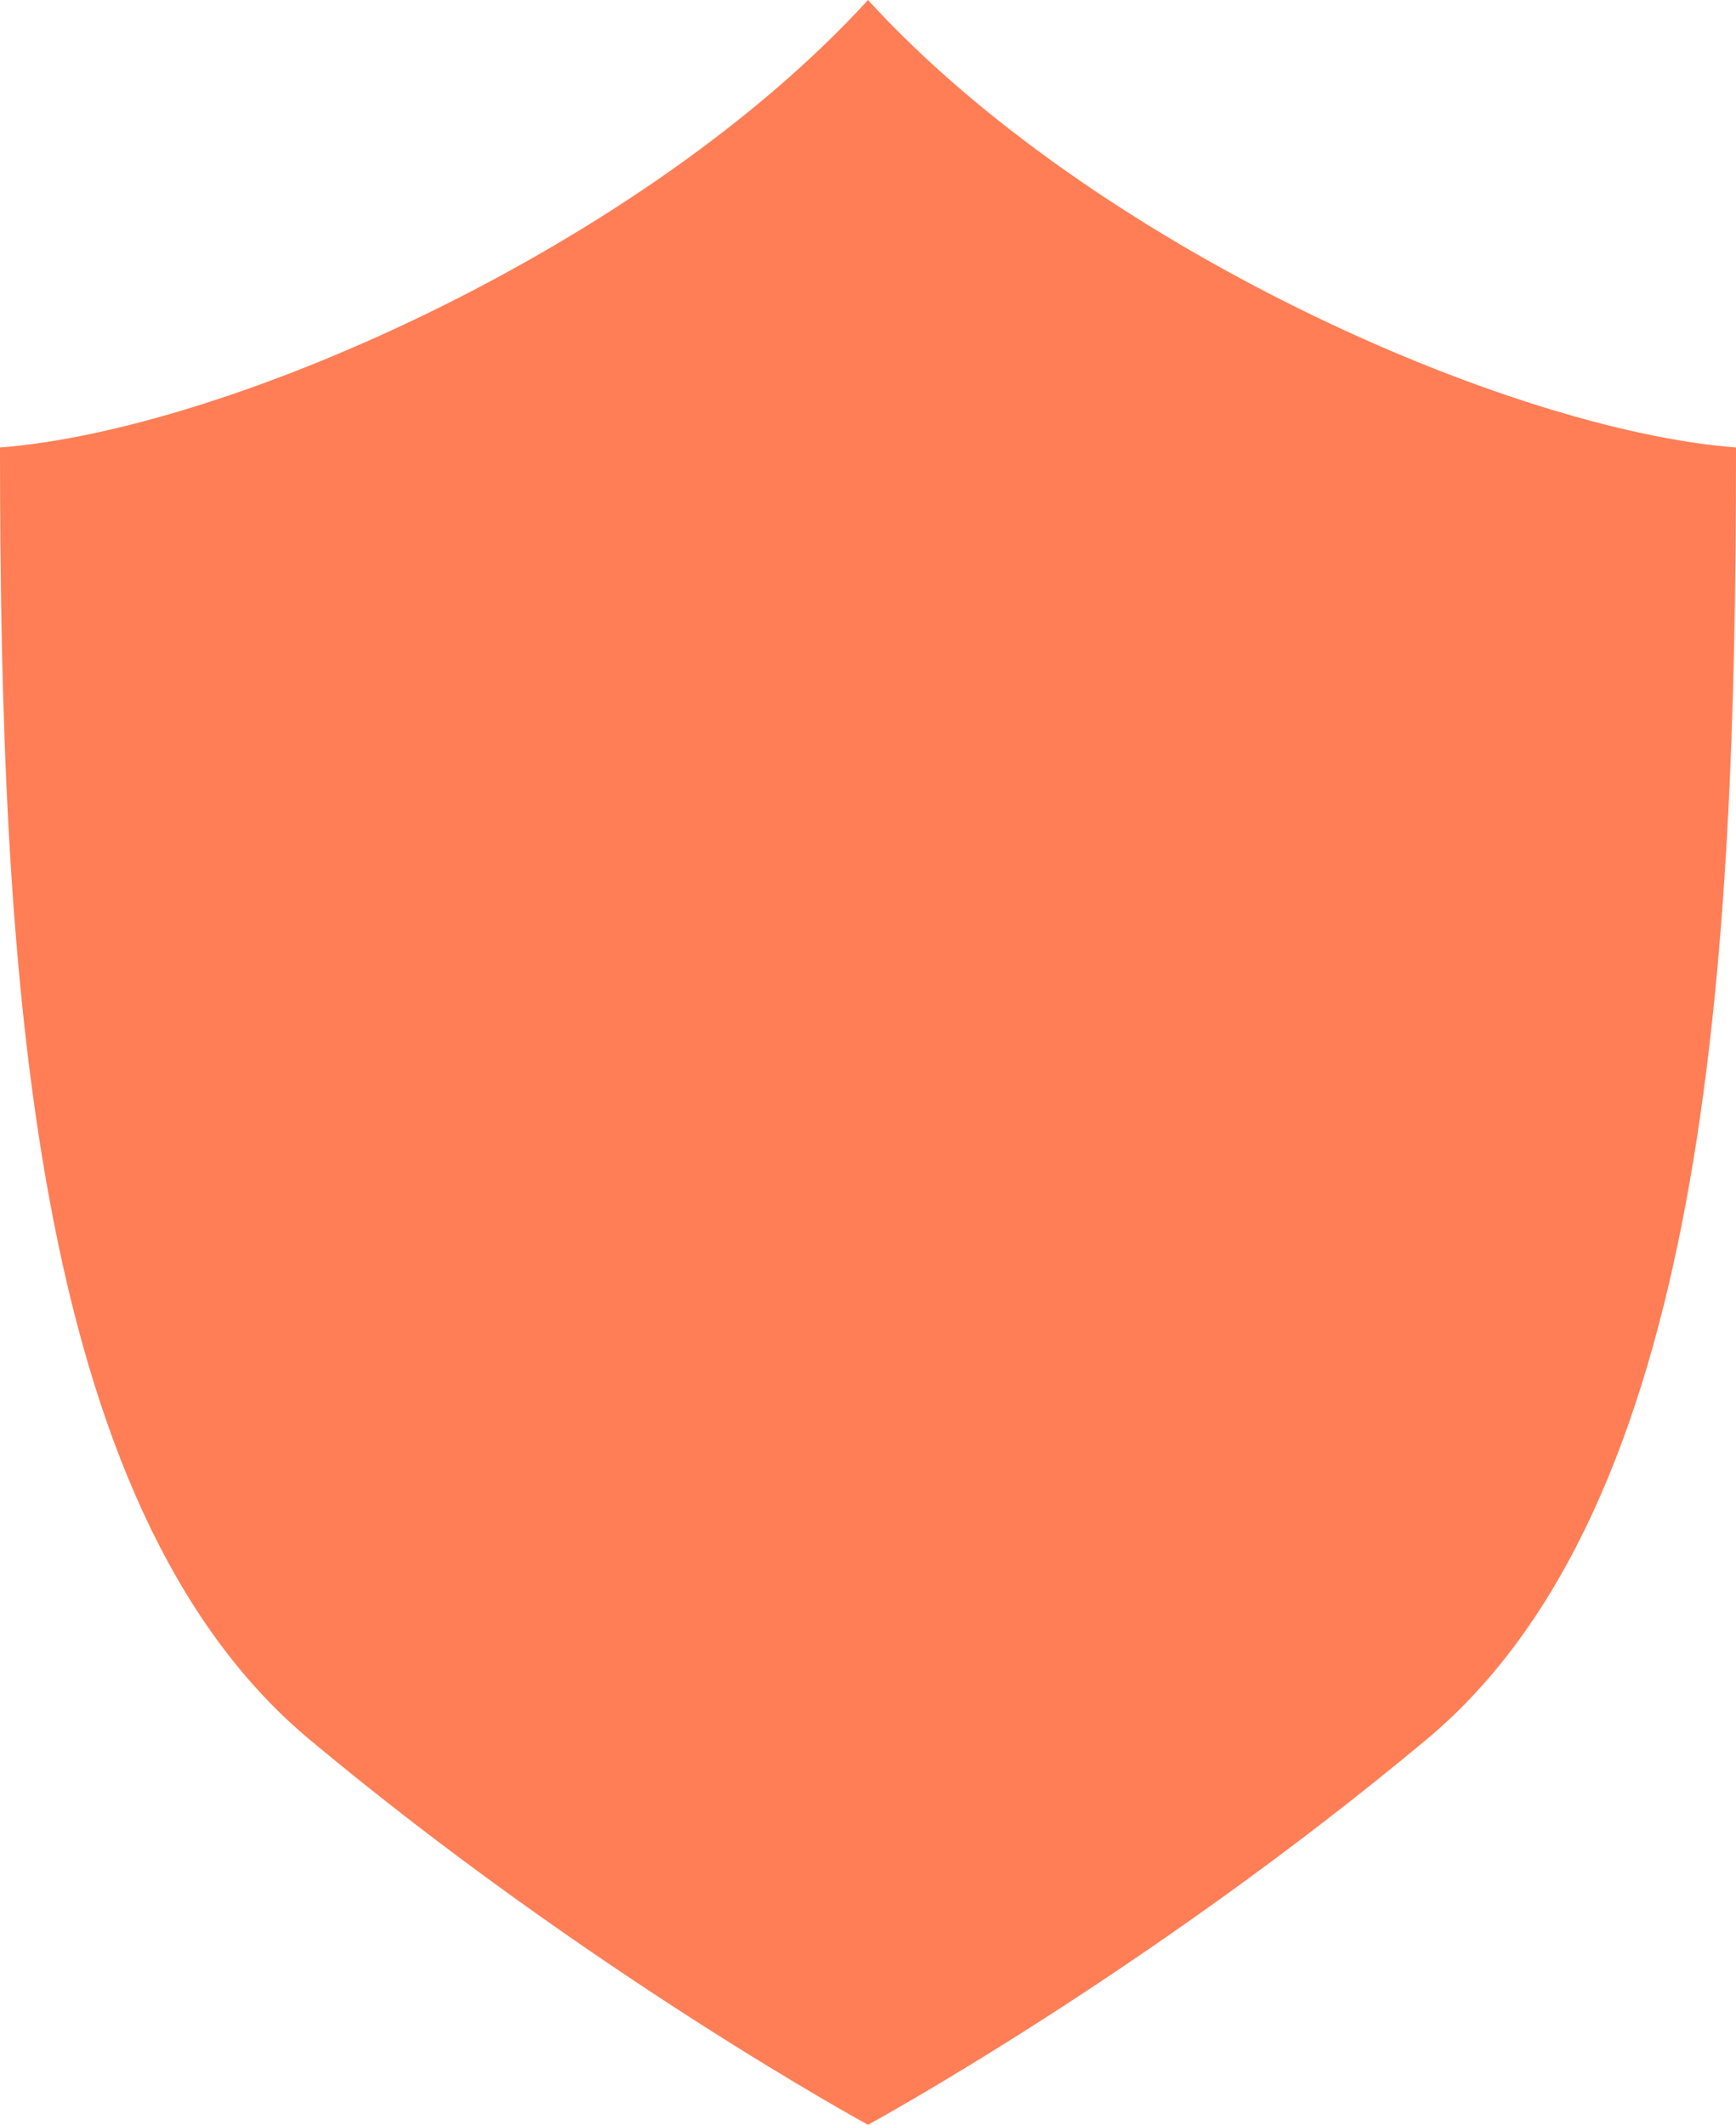 <?xml version="1.0" encoding="UTF-8"?> <svg xmlns="http://www.w3.org/2000/svg" width="67" height="82" viewBox="0 0 67 82" fill="none"> <path d="M33.5 3.00899e-06C24.877 9.444 8.9 16.579 0 17.27C0 37.432 1.156 58.129 11.951 67.136C22.745 76.143 33.5 82 33.5 82C33.5 82 44.255 76.143 55.049 67.136C65.845 58.129 67 37.432 67 17.27C58.102 16.579 42.123 9.444 33.5 3.00899e-06Z" fill="#FF7E56"></path> </svg> 